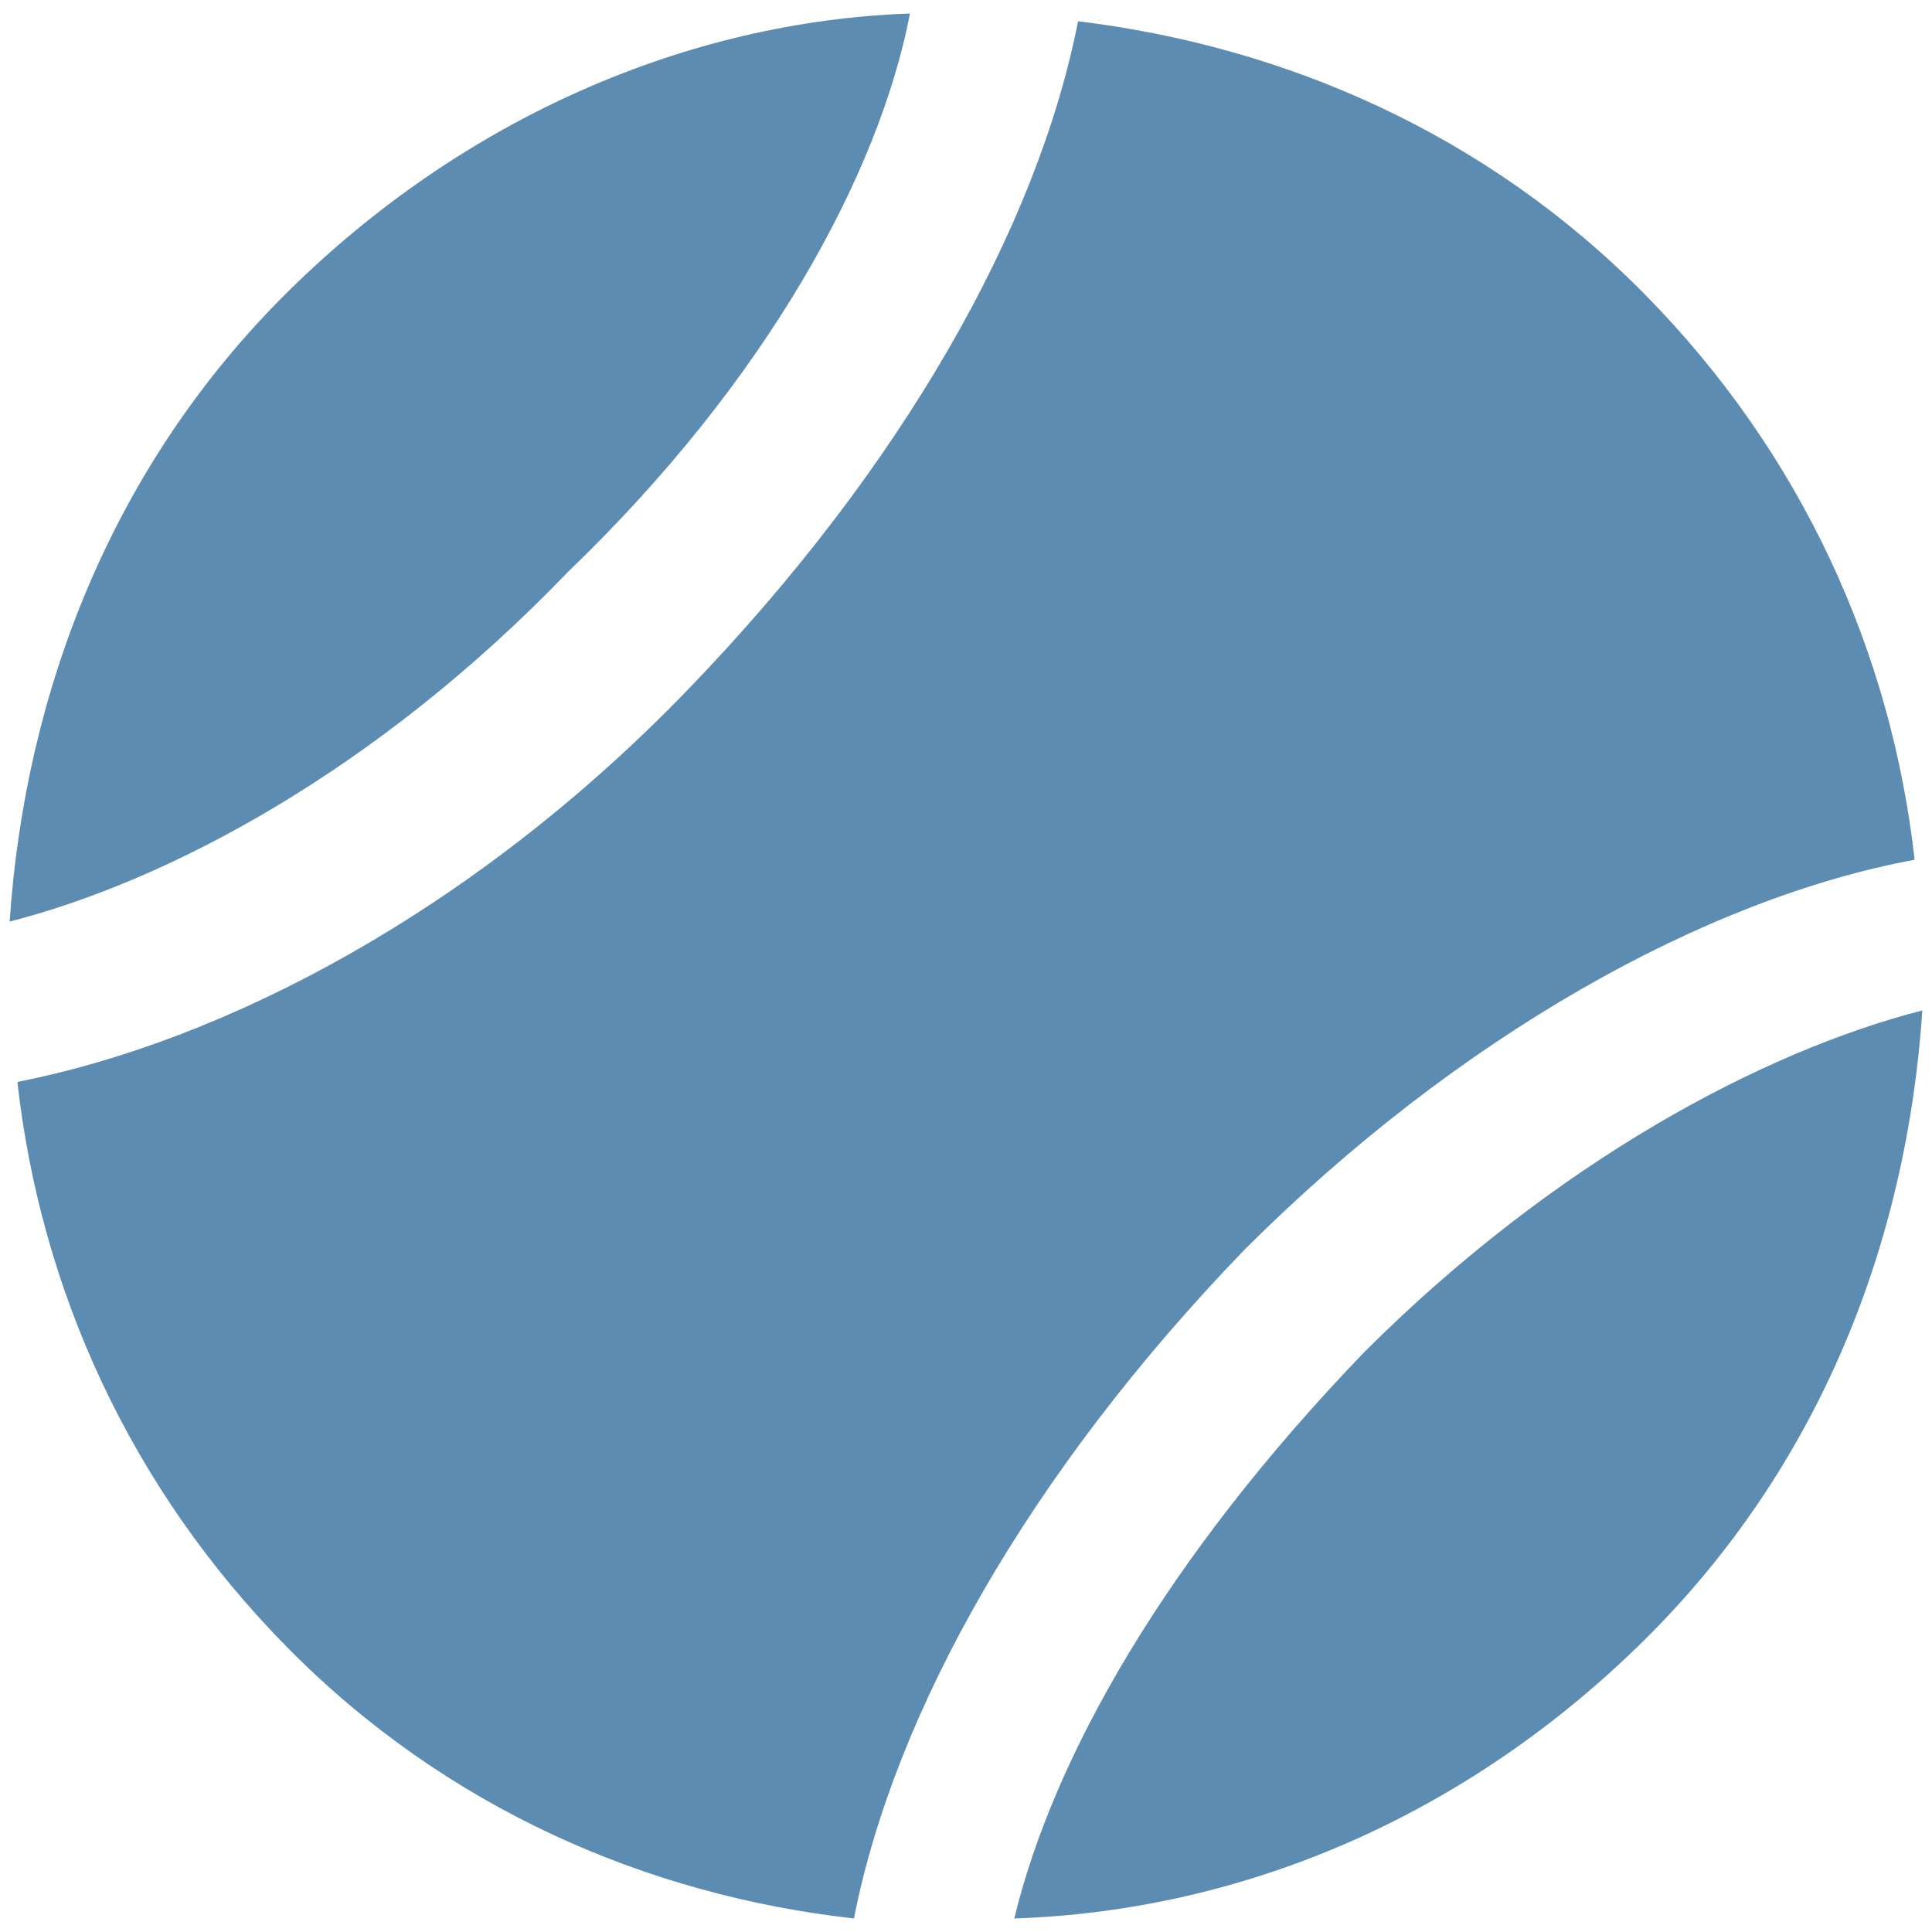 <?xml version="1.0" encoding="utf-8"?>
<!-- Generator: Adobe Illustrator 27.8.1, SVG Export Plug-In . SVG Version: 6.00 Build 0)  -->
<svg version="1.1" id="Lager_1" xmlns="http://www.w3.org/2000/svg" xmlns:xlink="http://www.w3.org/1999/xlink" x="0px" y="0px"
	 viewBox="0 0 100 100" style="enable-background:new 0 0 100 100;" xml:space="preserve">
<style type="text/css">
	.st0{fill:#5C8CB2;}
</style>
<g id="tennis_2_">
	<path class="st0" d="M55.8,1.1c-2.1,10.7-9.1,23.1-20.2,34.6S11.6,53.9,0.9,56c1.2,10.7,5.8,21,14,29.3s18.6,12.8,29.3,14
		c2.1-10.7,9.1-23.1,20.2-34.6c11.1-11.1,23.9-18.2,34.7-20.2c-1.2-10.7-5.8-21-14-29.3S66.5,2.4,55.8,1.1z"/>
	<path class="st0" d="M52.5,99.3c12-0.4,23.5-5.4,32.6-14.4s13.6-20.6,14.4-32.6c-8.2,2.1-19,7.8-28.9,17.7
		C60.3,80.7,54.5,91,52.5,99.3z"/>
	<path class="st0" d="M47.1,0.7C35.6,1.1,24,6.1,14.9,15.1S1.3,35.8,0.5,47.7c8.2-2.1,19-7.8,28.9-18.1C39.7,19.7,45.5,9,47.1,0.7z"
		/>
</g>
</svg>
